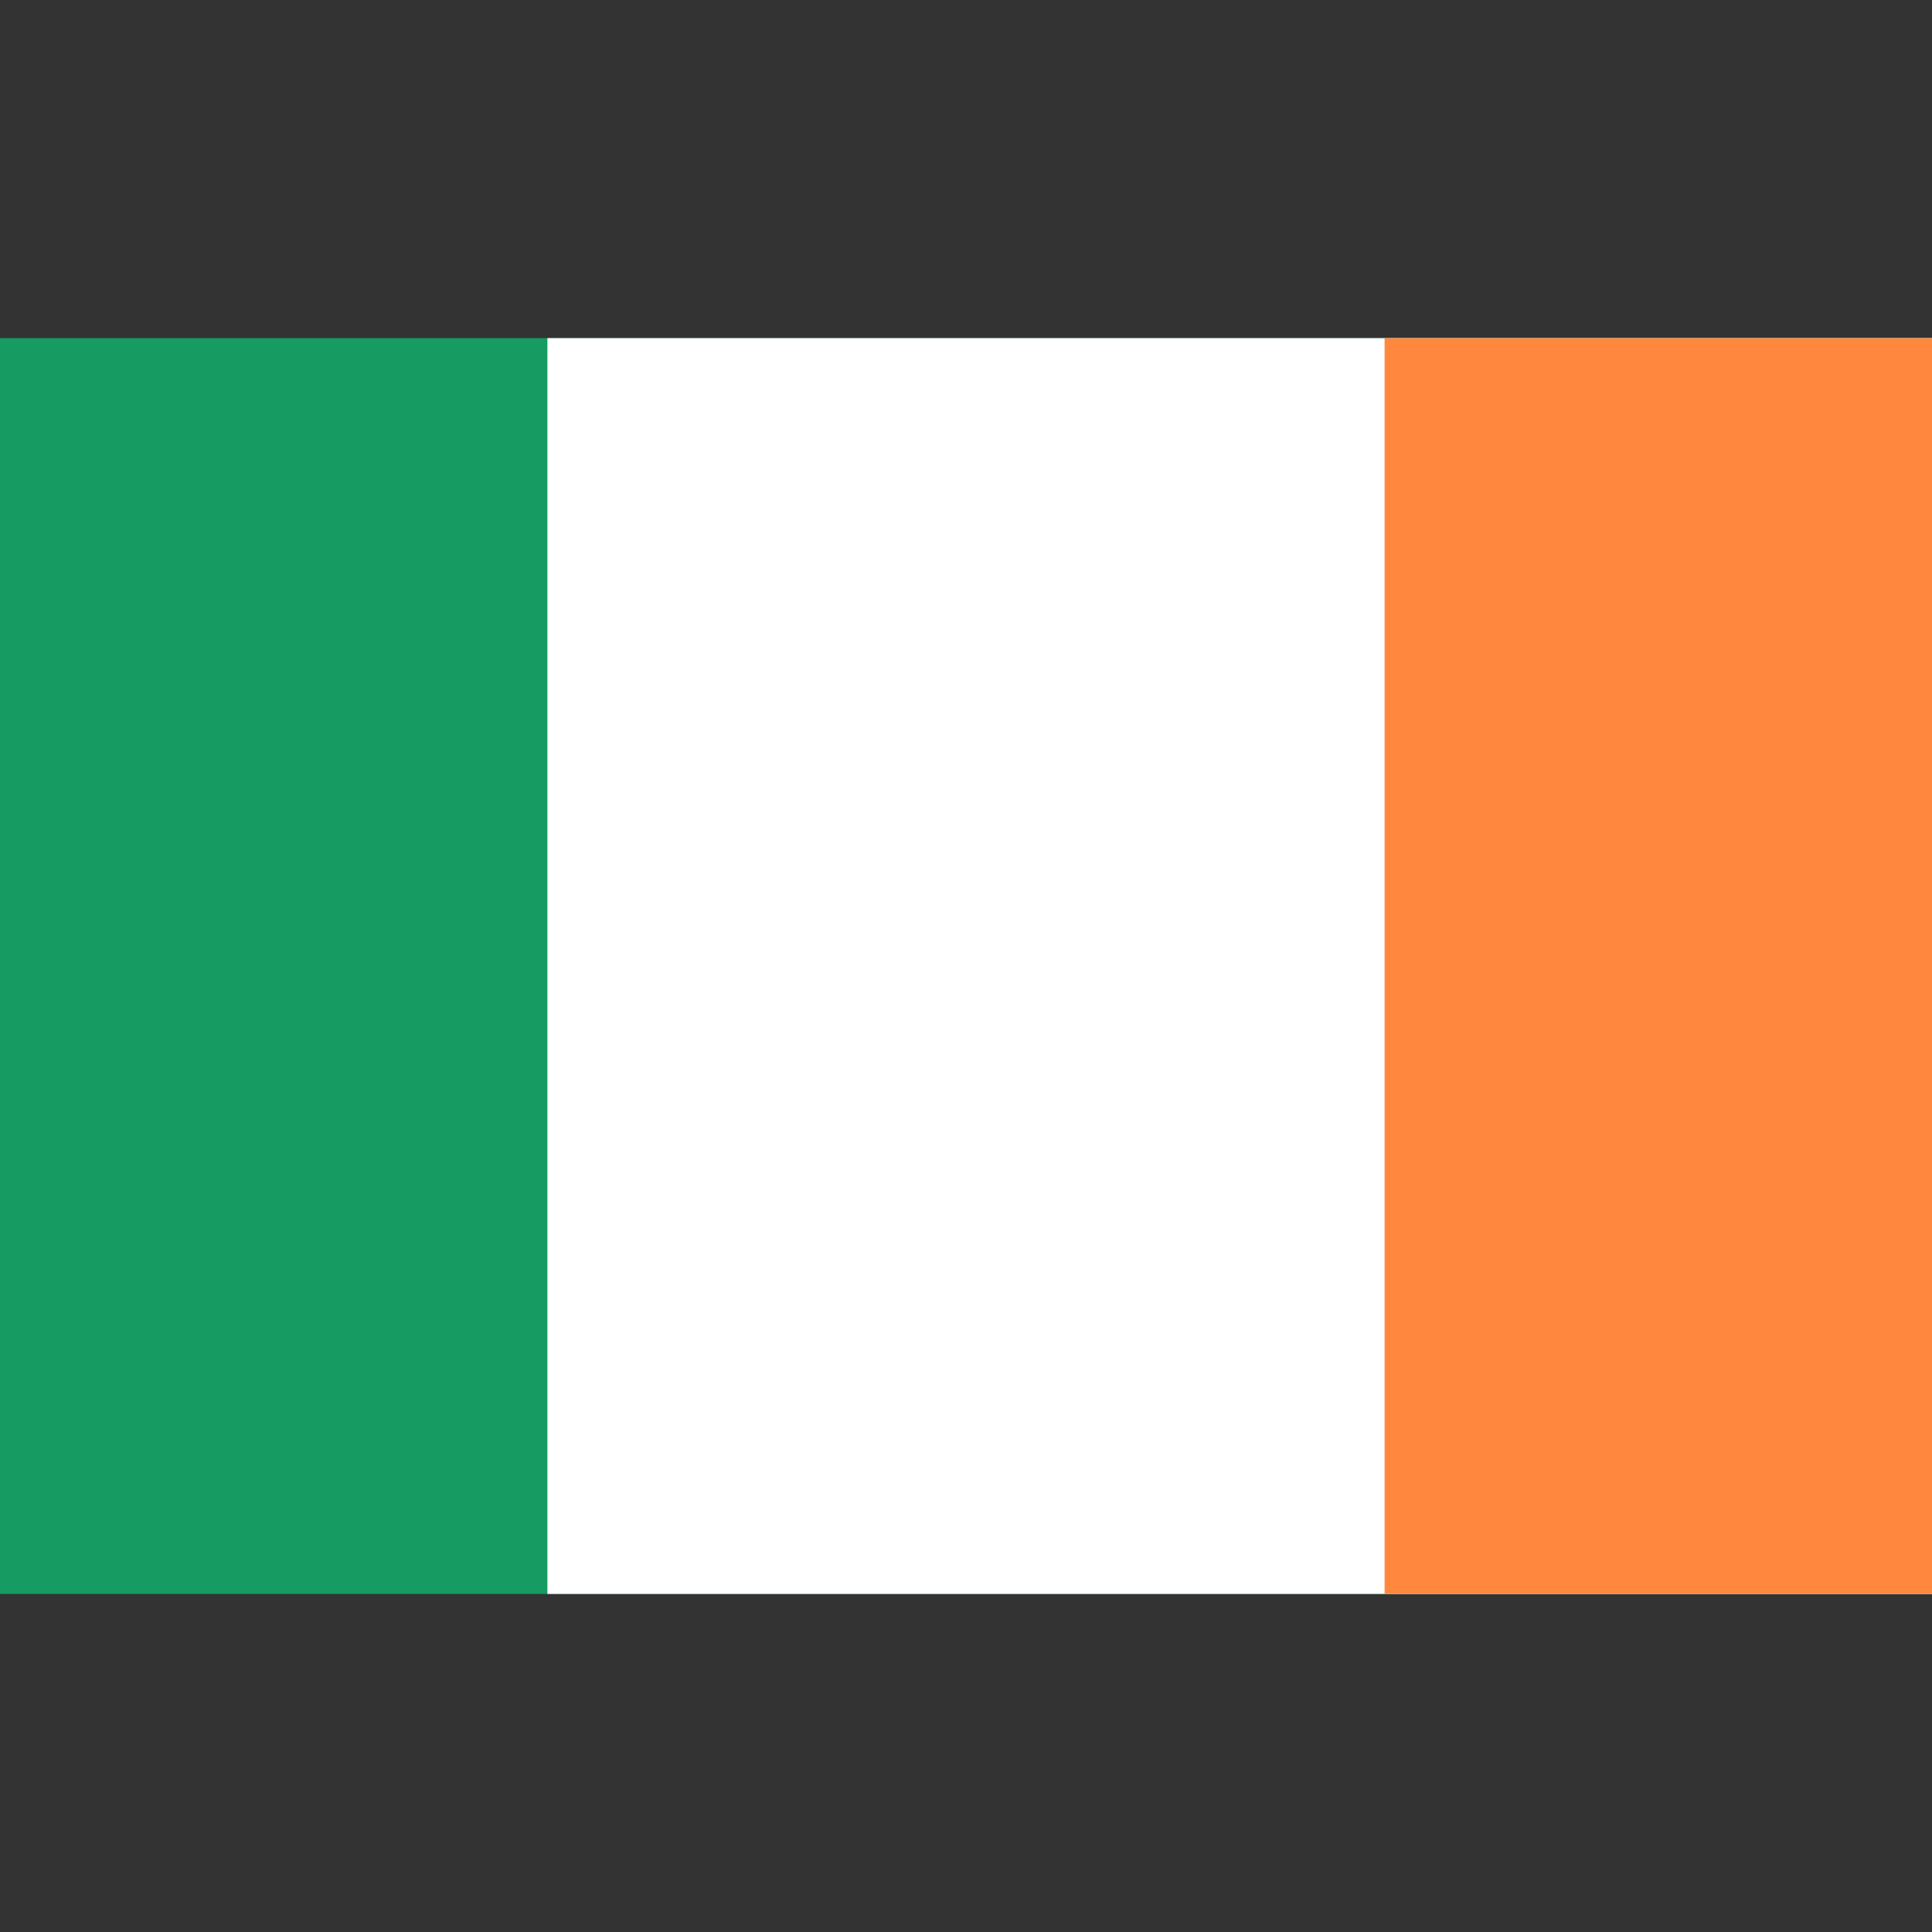 <?xml version="1.0" encoding="utf-8"?>
<svg width="80" height="80" viewBox="0 0 80 80" fill="none" xmlns="http://www.w3.org/2000/svg">
<rect x="0" y="0" width="80" height="80" fill="#333333" stroke="none"/>
<g clip-path="url(#clip0_1399_2)">
<path d="M92 14H-12V66H92V14Z" fill="#169B62"/>
<path d="M92 14H22.667V66H92V14Z" fill="white"/>
<path d="M92 14H57.333V66H92V14Z" fill="#FF883E"/>
</g>
<defs>
<clipPath id="clip0_1399_2">
<rect width="80" height="52" fill="white" transform="translate(0 14)"/>
</clipPath>
</defs>
</svg>
